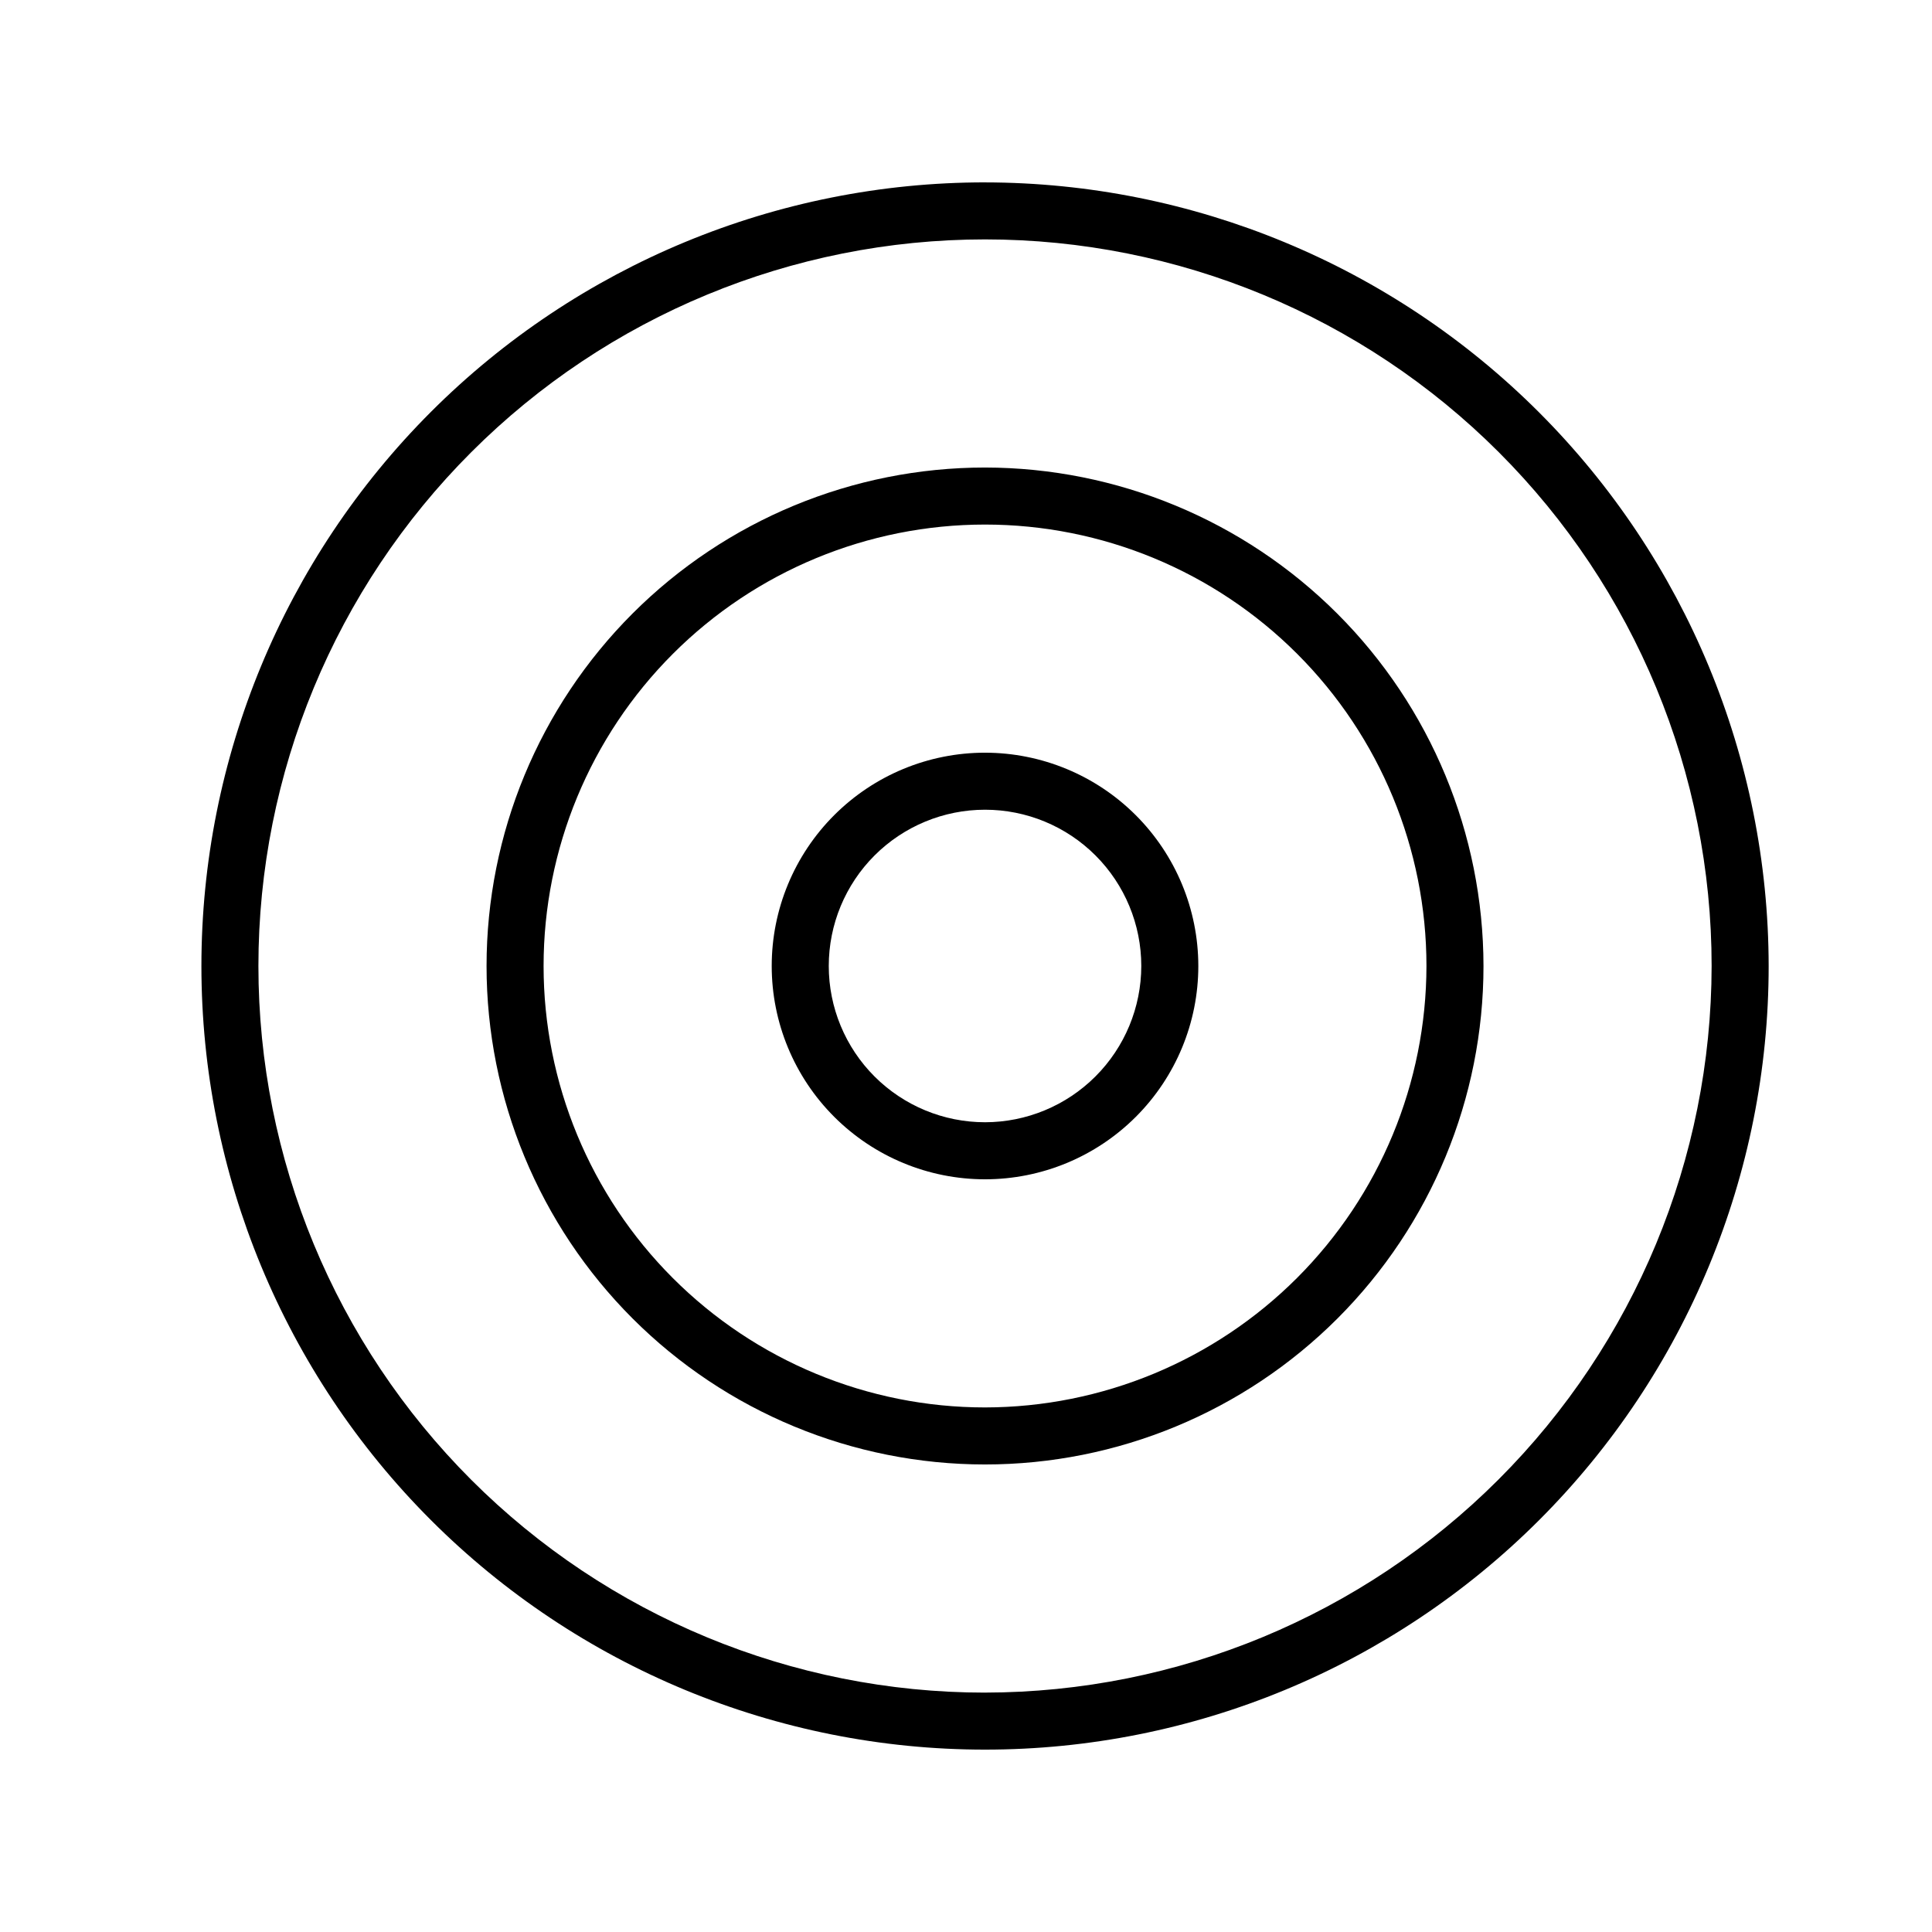 <?xml version="1.0" encoding="UTF-8"?>
<!-- Uploaded to: ICON Repo, www.svgrepo.com, Generator: ICON Repo Mixer Tools -->
<svg fill="#000000" width="800px" height="800px" version="1.1" viewBox="144 144 512 512" xmlns="http://www.w3.org/2000/svg">
 <g>
  <path d="m405.04 192.33c-55.074 0-107.9 21.879-146.84 60.824-38.945 38.945-60.824 91.77-60.824 146.85 0 55.074 21.879 107.9 60.824 146.84 38.945 38.945 91.77 60.824 146.84 60.824 55.078 0 107.9-21.879 146.85-60.824 38.945-38.945 60.824-91.77 60.824-146.84-0.066-55.059-21.969-107.84-60.898-146.77-38.934-38.93-91.715-60.832-146.77-60.898zm0 400.23c-51.066 0-100.05-20.289-136.16-56.398-36.109-36.113-56.398-85.09-56.398-136.16 0-51.07 20.289-100.05 56.398-136.16 36.109-36.109 85.09-56.398 136.16-56.398 51.07 0 100.05 20.289 136.16 56.398 36.109 36.113 56.398 85.09 56.398 136.16-0.066 51.047-20.375 99.984-56.473 136.08-36.098 36.098-85.035 56.406-136.09 56.473z"/>
  <path d="m405.04 267.9c-35.035 0-68.633 13.918-93.406 38.691-24.773 24.773-38.691 58.375-38.691 93.41s13.918 68.633 38.691 93.406c24.773 24.773 58.371 38.691 93.406 38.691s68.637-13.918 93.41-38.691c24.773-24.773 38.691-58.371 38.691-93.406-0.043-35.023-13.973-68.602-38.734-93.367-24.766-24.762-58.344-38.691-93.367-38.734zm0 249.08v0.004c-31.023 0-60.781-12.328-82.719-34.266s-34.266-51.695-34.266-82.719c0-31.027 12.328-60.785 34.266-82.723s51.695-34.262 82.719-34.262c31.027 0 60.781 12.324 82.723 34.262 21.938 21.938 34.262 51.695 34.262 82.723-0.039 31.012-12.375 60.746-34.305 82.676-21.934 21.93-51.664 34.266-82.68 34.309z"/>
  <path d="m405.04 343.47c-14.992 0-29.367 5.953-39.969 16.555-10.602 10.602-16.559 24.98-16.559 39.973s5.957 29.367 16.559 39.969c10.602 10.602 24.977 16.559 39.969 16.559 14.992 0 29.371-5.957 39.973-16.559 10.602-10.602 16.555-24.977 16.555-39.969-0.012-14.988-5.973-29.359-16.57-39.957-10.598-10.598-24.969-16.559-39.957-16.57zm0 97.941v-0.004c-10.98 0-21.516-4.363-29.281-12.129s-12.129-18.301-12.129-29.281c0-10.984 4.363-21.52 12.129-29.285s18.301-12.129 29.281-12.129c10.984 0 21.52 4.363 29.285 12.129 7.766 7.766 12.129 18.301 12.129 29.285-0.012 10.977-4.379 21.504-12.145 29.266-7.762 7.766-18.289 12.133-29.27 12.145z"/>
 </g>
</svg>